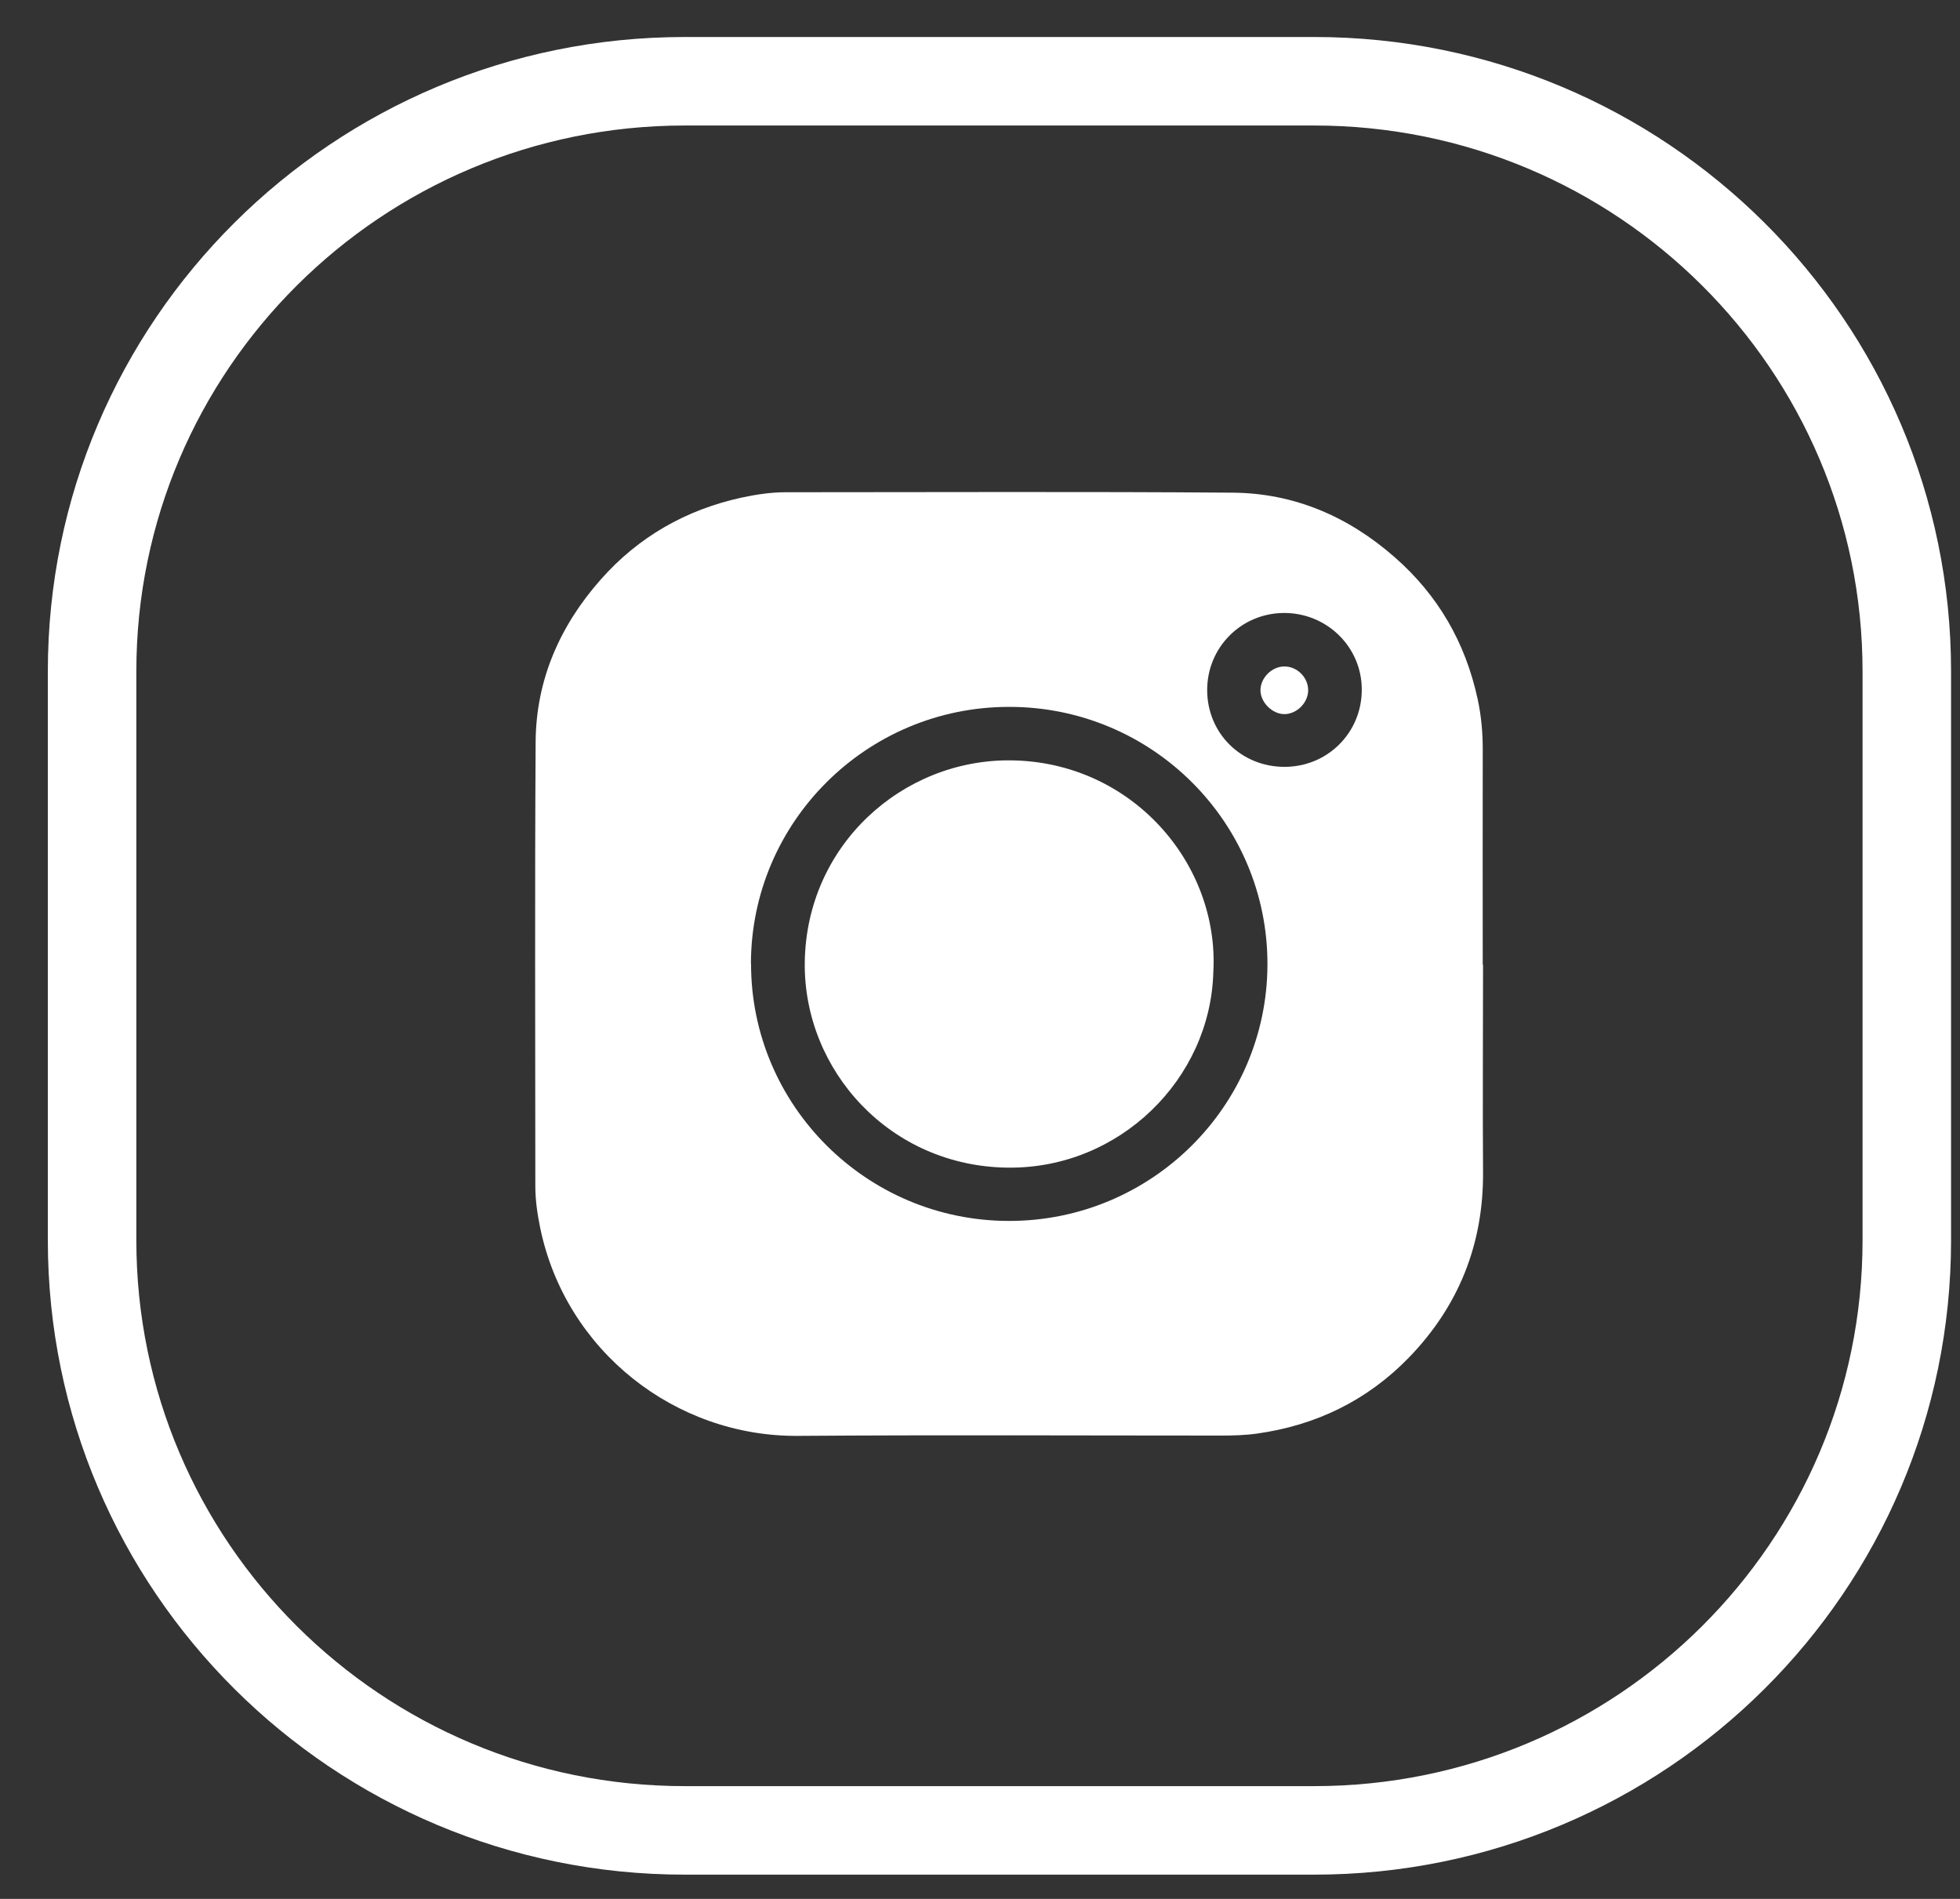 <svg width="32" height="31" viewBox="0 0 32 31" fill="none" xmlns="http://www.w3.org/2000/svg">
<rect x="0" y="0" width="32" height="31" fill="#333333" stroke="none"/>
<path d="M24.213 15.752C24.213 16.878 24.205 18.005 24.213 19.13C24.222 20.312 23.814 21.328 22.996 22.169C22.32 22.863 21.487 23.269 20.52 23.404C20.326 23.431 20.13 23.436 19.935 23.436C17.633 23.436 15.327 23.424 13.025 23.441C11.026 23.455 9.236 22.055 8.82 20.048C8.774 19.823 8.74 19.596 8.74 19.364C8.74 16.946 8.73 14.528 8.745 12.11C8.752 11.102 9.138 10.22 9.806 9.463C10.423 8.764 11.198 8.322 12.109 8.123C12.345 8.073 12.583 8.036 12.826 8.036C15.259 8.036 17.693 8.024 20.127 8.043C21.135 8.051 22.017 8.435 22.772 9.098C23.479 9.717 23.924 10.49 24.123 11.404C24.186 11.69 24.21 11.977 24.208 12.268C24.205 13.428 24.208 14.591 24.208 15.752H24.213ZM12.262 15.735C12.262 18.049 14.149 19.93 16.471 19.932C18.796 19.935 20.688 18.058 20.693 15.745C20.698 13.423 18.806 11.537 16.474 11.54C14.149 11.54 12.262 13.421 12.26 15.735H12.262ZM20.972 12.519C21.677 12.519 22.235 11.958 22.233 11.257C22.233 10.56 21.66 10.002 20.958 10.007C20.263 10.012 19.709 10.57 19.709 11.264C19.709 11.97 20.263 12.519 20.972 12.519Z" fill="white"/>
<path d="M19.809 15.877C19.76 17.614 18.281 19.081 16.457 19.062C14.528 19.043 13.12 17.473 13.139 15.716C13.161 13.796 14.735 12.396 16.501 12.413C18.475 12.432 19.913 14.098 19.809 15.877Z" fill="white"/>
<path d="M20.96 10.88C21.174 10.875 21.356 11.054 21.358 11.267C21.358 11.467 21.181 11.651 20.98 11.658C20.78 11.665 20.579 11.47 20.579 11.269C20.579 11.068 20.761 10.884 20.963 10.88H20.96Z" fill="white"/>
<path d="M30.409 10.959C30.409 6.041 26.403 2.049 21.455 2.049H11.18C6.232 2.049 2.226 6.041 2.226 10.959V20.249C2.226 25.167 6.232 29.159 11.18 29.159H21.455C26.404 29.159 30.409 25.167 30.409 20.249V10.959ZM31.854 20.249C31.854 25.971 27.195 30.604 21.455 30.604H11.18C5.44 30.604 0.781 25.971 0.781 20.249V10.959C0.781 5.237 5.44 0.604 11.18 0.604H21.455C27.195 0.604 31.854 5.237 31.854 10.959V20.249Z" fill="white"/>
</svg>
